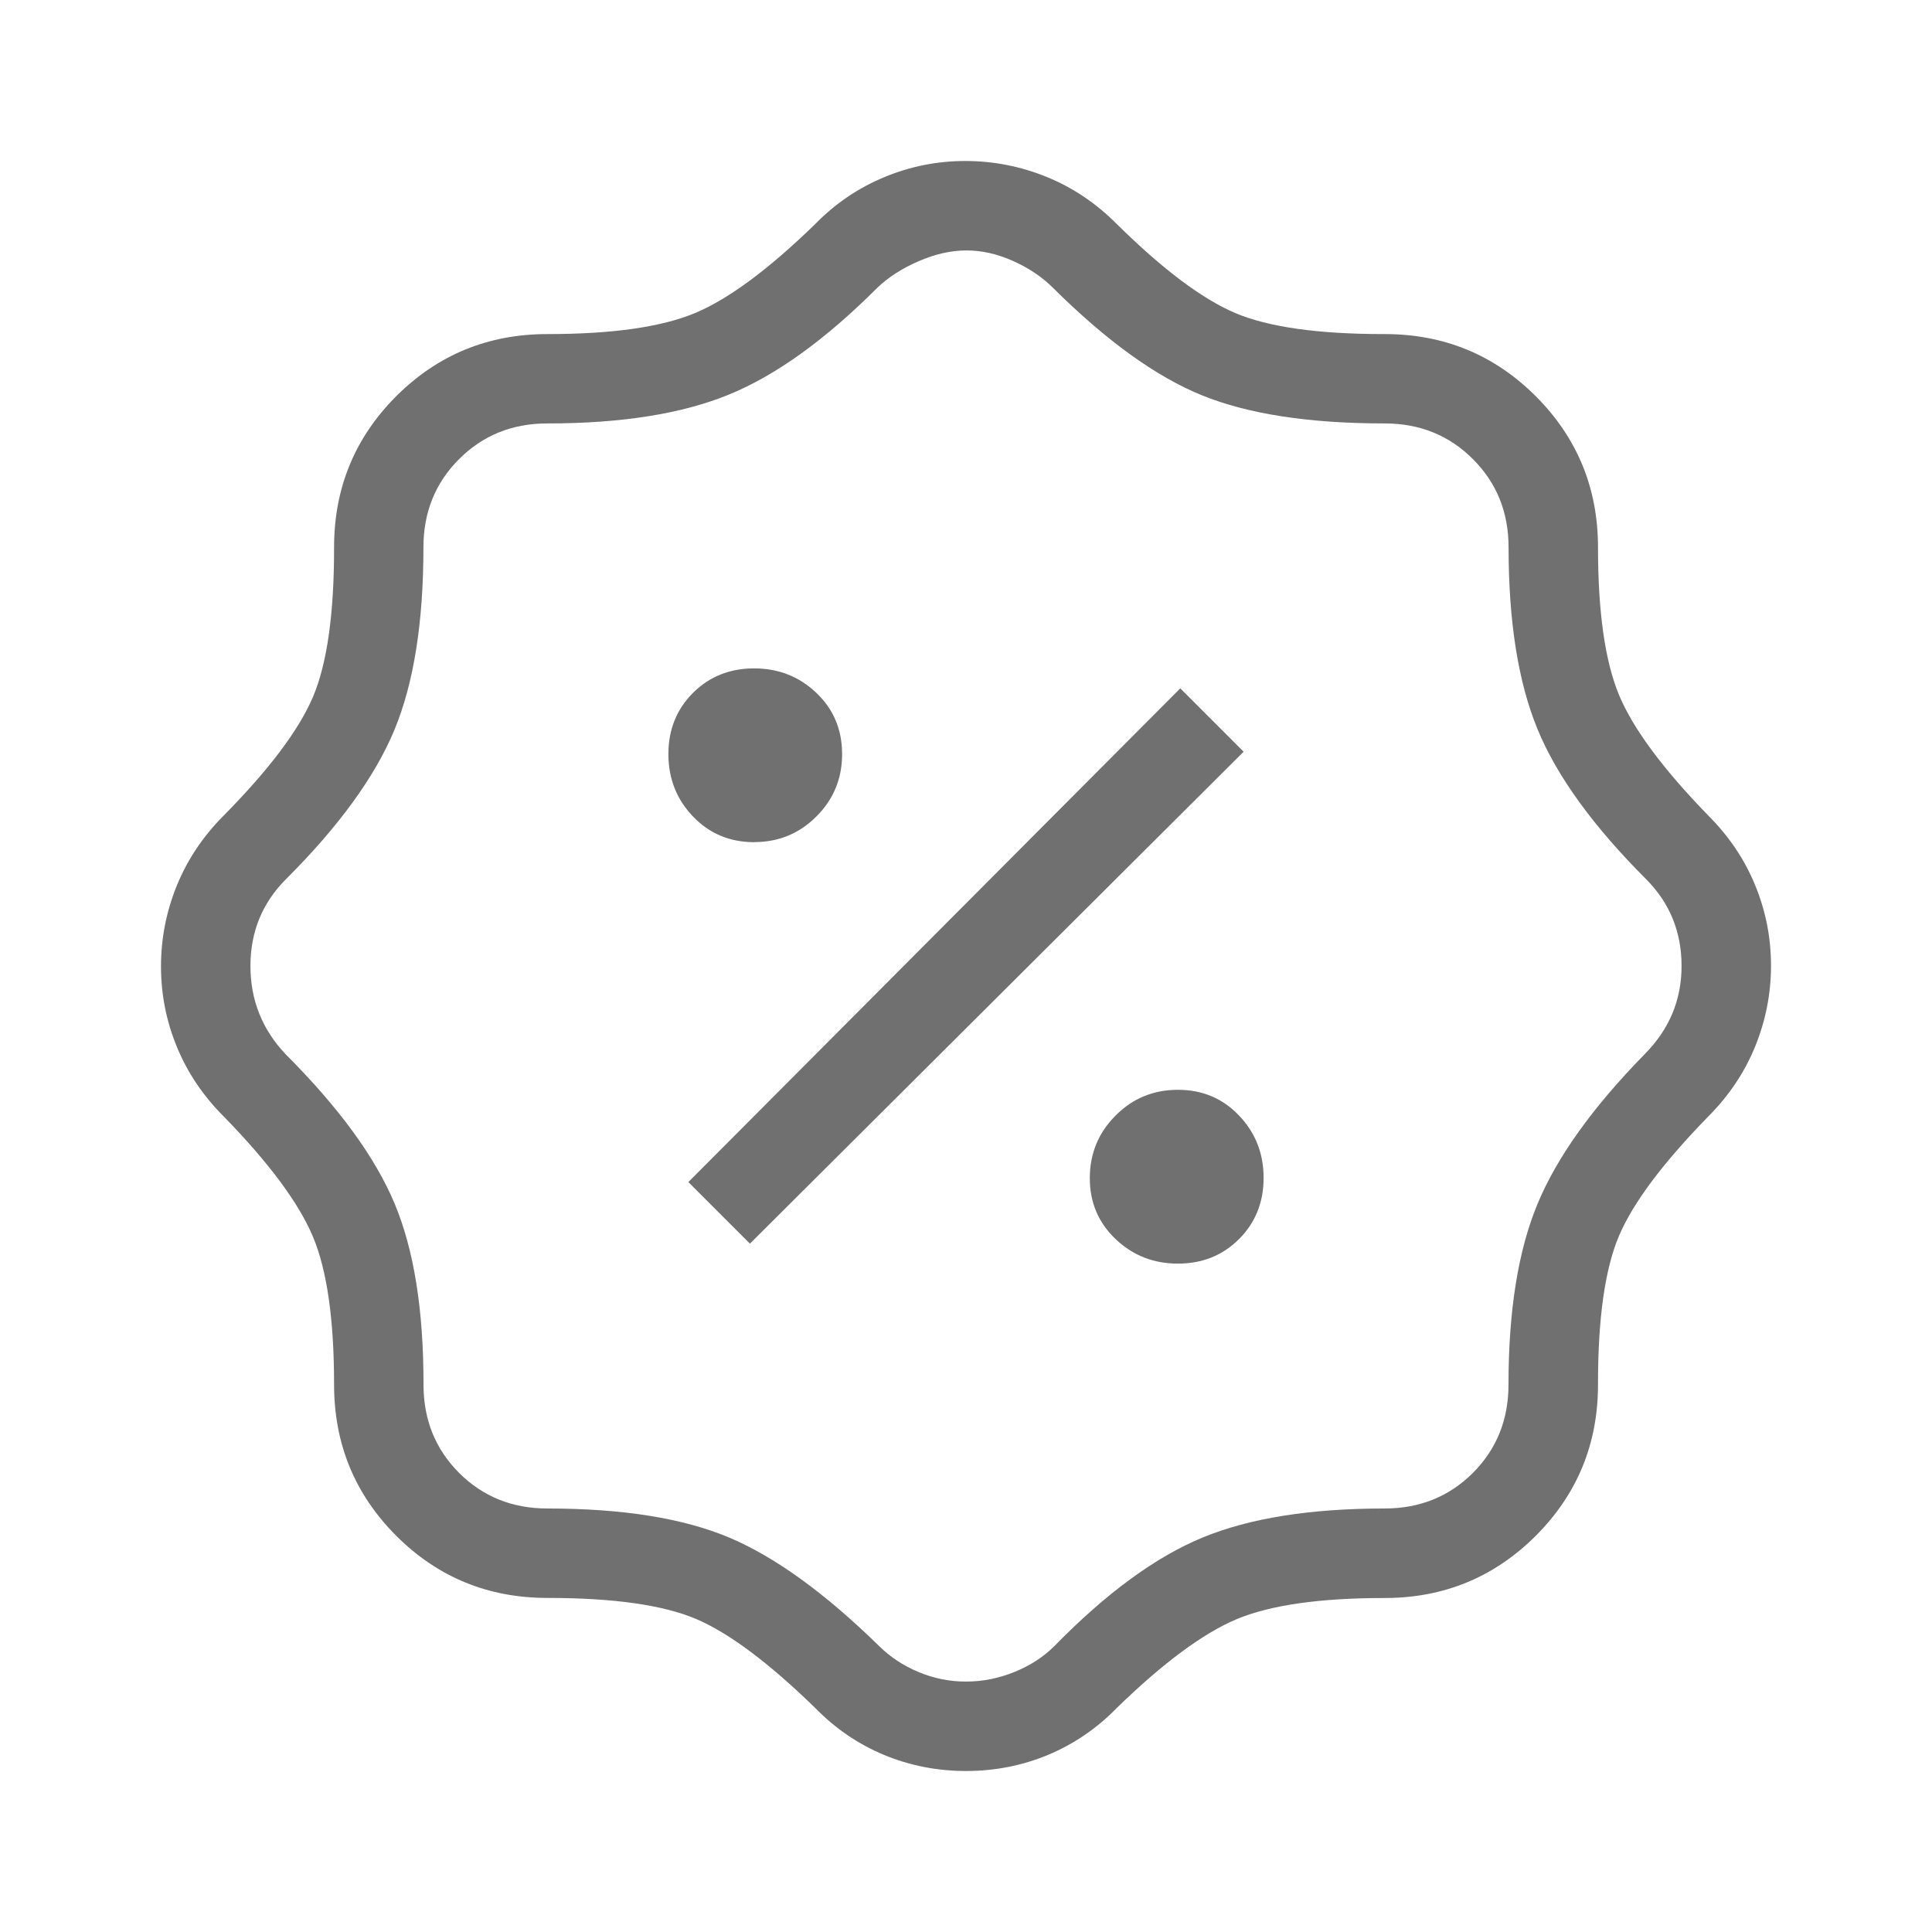 <svg width="24" height="24" viewBox="0 0 24 24" fill="none" xmlns="http://www.w3.org/2000/svg">
<path d="M12 22C11.642 22 11.302 21.933 10.981 21.8C10.661 21.666 10.377 21.473 10.13 21.22C9.55 20.655 9.055 20.285 8.646 20.111C8.236 19.937 7.62 19.85 6.799 19.85C6.063 19.85 5.438 19.593 4.922 19.078C4.407 18.562 4.15 17.936 4.15 17.2C4.15 16.394 4.063 15.782 3.888 15.364C3.713 14.947 3.344 14.448 2.78 13.87C2.522 13.612 2.328 13.324 2.197 13.004C2.066 12.686 2 12.353 2 12.004C2 11.656 2.066 11.322 2.197 11C2.328 10.678 2.522 10.389 2.78 10.13C3.343 9.56 3.712 9.069 3.888 8.657C4.063 8.244 4.151 7.625 4.15 6.799C4.15 6.063 4.407 5.438 4.922 4.922C5.438 4.407 6.064 4.15 6.8 4.15C7.606 4.15 8.218 4.063 8.636 3.888C9.053 3.713 9.551 3.344 10.13 2.78C10.378 2.527 10.663 2.334 10.984 2.201C11.306 2.067 11.642 2 11.991 2C12.341 2 12.677 2.066 13 2.197C13.323 2.328 13.613 2.522 13.87 2.78C14.44 3.343 14.931 3.712 15.343 3.888C15.756 4.063 16.375 4.151 17.201 4.15C17.937 4.15 18.562 4.407 19.078 4.922C19.593 5.438 19.851 6.064 19.851 6.8C19.851 7.606 19.939 8.218 20.113 8.636C20.288 9.053 20.657 9.551 21.22 10.13C21.478 10.388 21.672 10.676 21.803 10.996C21.934 11.314 22 11.647 22 11.996C22 12.344 21.934 12.678 21.803 13C21.672 13.322 21.478 13.611 21.22 13.87C20.655 14.449 20.285 14.944 20.111 15.354C19.937 15.765 19.85 16.38 19.851 17.201C19.851 17.937 19.593 18.562 19.078 19.078C18.562 19.593 17.936 19.851 17.2 19.851C16.394 19.851 15.782 19.939 15.364 20.113C14.947 20.288 14.448 20.657 13.87 21.22C13.623 21.473 13.339 21.666 13.019 21.8C12.699 21.933 12.359 22 12 22ZM12.003 20.889C12.206 20.889 12.406 20.849 12.601 20.77C12.797 20.691 12.963 20.583 13.098 20.448C13.744 19.788 14.358 19.339 14.941 19.099C15.524 18.859 16.277 18.739 17.201 18.739C17.637 18.739 18.002 18.591 18.297 18.297C18.591 18.002 18.739 17.637 18.739 17.201C18.739 16.283 18.859 15.535 19.099 14.957C19.339 14.378 19.782 13.758 20.428 13.098C20.735 12.79 20.889 12.424 20.889 12C20.889 11.576 20.742 11.216 20.449 10.922C19.79 10.263 19.34 9.642 19.1 9.059C18.86 8.476 18.74 7.723 18.74 6.799C18.74 6.363 18.592 5.998 18.297 5.703C18.002 5.408 17.637 5.26 17.201 5.26C16.263 5.26 15.506 5.144 14.932 4.911C14.358 4.678 13.74 4.231 13.077 3.572C12.941 3.437 12.776 3.327 12.58 3.24C12.384 3.153 12.191 3.11 12 3.111C11.809 3.112 11.612 3.157 11.409 3.246C11.206 3.334 11.037 3.443 10.901 3.572C10.257 4.217 9.643 4.66 9.059 4.9C8.475 5.14 7.722 5.26 6.799 5.26C6.363 5.26 5.998 5.408 5.703 5.703C5.408 5.998 5.26 6.363 5.26 6.799C5.26 7.731 5.14 8.486 4.9 9.066C4.66 9.645 4.211 10.264 3.552 10.922C3.258 11.216 3.111 11.576 3.111 12C3.111 12.424 3.258 12.791 3.551 13.099C4.21 13.758 4.66 14.375 4.901 14.949C5.142 15.523 5.262 16.274 5.261 17.201C5.261 17.637 5.409 18.002 5.703 18.297C5.998 18.591 6.363 18.739 6.799 18.739C7.732 18.739 8.484 18.859 9.056 19.099C9.627 19.34 10.249 19.79 10.922 20.449C11.059 20.584 11.222 20.692 11.411 20.771C11.601 20.85 11.798 20.89 12.003 20.889ZM14.632 15.697C14.936 15.697 15.189 15.595 15.392 15.392C15.595 15.189 15.697 14.936 15.697 14.632C15.697 14.329 15.595 14.07 15.392 13.858C15.189 13.644 14.936 13.538 14.632 13.538C14.329 13.538 14.07 13.644 13.858 13.858C13.645 14.071 13.539 14.329 13.538 14.632C13.537 14.935 13.644 15.188 13.858 15.392C14.072 15.596 14.33 15.697 14.632 15.697ZM9.316 15.449L15.449 9.338L14.662 8.551L8.551 14.684L9.316 15.449ZM9.368 10.461C9.671 10.461 9.93 10.355 10.142 10.142C10.355 9.93 10.461 9.671 10.461 9.368C10.461 9.064 10.355 8.811 10.142 8.608C9.93 8.405 9.671 8.303 9.368 8.303C9.064 8.303 8.811 8.405 8.608 8.608C8.405 8.811 8.303 9.064 8.303 9.368C8.303 9.671 8.405 9.93 8.608 10.142C8.811 10.355 9.064 10.461 9.368 10.462" fill="#707070"/>
</svg>
